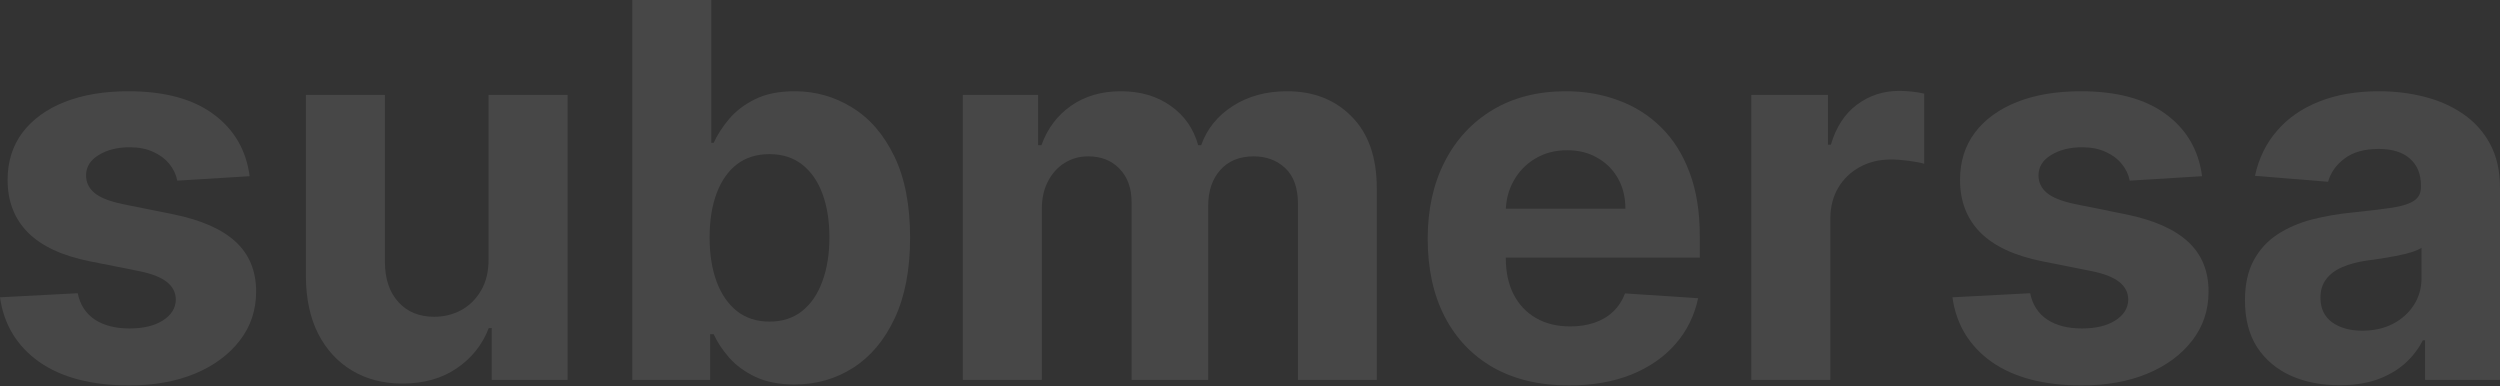 <svg xmlns="http://www.w3.org/2000/svg" width="1708" height="264" viewBox="0 0 1708 264" fill="none"><rect x="0" y="0" width="1708" height="264" fill="#333333" stroke="none"/><path d="M1598.39 263.182C1585.97 263.182 1574.9 261.028 1565.19 256.72C1555.47 252.327 1547.78 245.865 1542.12 237.333C1536.55 228.716 1533.76 217.988 1533.76 205.148C1533.76 194.335 1535.75 185.254 1539.72 177.905C1543.69 170.555 1549.09 164.642 1555.94 160.165C1562.78 155.688 1570.55 152.309 1579.25 150.028C1588.04 147.747 1597.24 146.142 1606.87 145.213C1618.19 144.03 1627.32 142.932 1634.24 141.918C1641.17 140.82 1646.2 139.215 1649.32 137.103C1652.45 134.991 1654.01 131.866 1654.01 127.726V126.966C1654.01 118.941 1651.48 112.732 1646.41 108.339C1641.43 103.947 1634.33 101.75 1625.12 101.75C1615.41 101.75 1607.68 103.904 1601.93 108.213C1596.19 112.436 1592.39 117.758 1590.53 124.179L1540.6 120.124C1543.14 108.297 1548.12 98.076 1555.56 89.459C1562.99 80.758 1572.58 74.085 1584.32 69.439C1596.15 64.708 1609.83 62.343 1625.37 62.343C1636.19 62.343 1646.54 63.61 1656.42 66.144C1666.39 68.678 1675.22 72.606 1682.9 77.928C1690.67 83.25 1696.8 90.093 1701.28 98.456C1705.75 106.734 1707.99 116.66 1707.99 128.233V259.508H1656.8V232.518H1655.28C1652.15 238.6 1647.97 243.964 1642.73 248.61C1637.5 253.172 1631.2 256.762 1623.85 259.381C1616.5 261.915 1608.02 263.182 1598.39 263.182ZM1613.84 225.929C1621.78 225.929 1628.8 224.366 1634.88 221.24C1640.96 218.03 1645.73 213.722 1649.2 208.316C1652.66 202.909 1654.39 196.785 1654.39 189.942V169.288C1652.7 170.386 1650.38 171.4 1647.42 172.329C1644.55 173.174 1641.3 173.977 1637.67 174.737C1634.03 175.413 1630.4 176.046 1626.77 176.638C1623.14 177.144 1619.84 177.609 1616.89 178.031C1610.55 178.961 1605.02 180.439 1600.29 182.466C1595.56 184.494 1591.88 187.239 1589.26 190.703C1586.64 194.082 1585.33 198.305 1585.33 203.374C1585.33 210.723 1587.99 216.341 1593.32 220.227C1598.72 224.028 1605.57 225.929 1613.84 225.929Z" fill="white" fill-opacity="0.1"></path><path d="M1504.46 120.377L1455.04 123.418C1454.2 119.194 1452.38 115.393 1449.59 112.014C1446.8 108.551 1443.13 105.805 1438.57 103.778C1434.09 101.666 1428.73 100.61 1422.48 100.61C1414.11 100.61 1407.06 102.384 1401.31 105.932C1395.57 109.395 1392.7 114.042 1392.7 119.87C1392.7 124.516 1394.56 128.444 1398.27 131.655C1401.99 134.865 1408.37 137.441 1417.41 139.384L1452.63 146.48C1471.56 150.366 1485.66 156.617 1494.96 165.233C1504.25 173.85 1508.89 185.17 1508.89 199.192C1508.89 211.948 1505.13 223.141 1497.62 232.771C1490.18 242.401 1479.96 249.92 1466.95 255.326C1454.03 260.648 1439.12 263.309 1422.22 263.309C1396.46 263.309 1375.93 257.945 1360.64 247.216C1345.43 236.404 1336.52 221.705 1333.9 203.12L1387 200.333C1388.6 208.189 1392.49 214.187 1398.65 218.326C1404.82 222.381 1412.72 224.408 1422.35 224.408C1431.81 224.408 1439.41 222.592 1445.16 218.96C1450.99 215.243 1453.94 210.47 1454.03 204.641C1453.94 199.741 1451.87 195.729 1447.82 192.603C1443.76 189.393 1437.51 186.944 1429.06 185.254L1395.36 178.538C1376.35 174.737 1362.2 168.148 1352.91 158.771C1343.7 149.394 1339.1 137.441 1339.1 122.911C1339.1 110.409 1342.48 99.638 1349.24 90.6C1356.08 81.561 1365.67 74.592 1378 69.692C1390.42 64.793 1404.95 62.343 1421.59 62.343C1446.17 62.343 1465.52 67.538 1479.62 77.928C1493.82 88.319 1502.09 102.468 1504.46 120.377Z" fill="white" fill-opacity="0.1"></path><path d="M1196.51 259.507V64.876H1248.85V98.835H1250.87C1254.42 86.756 1260.38 77.632 1268.74 71.466C1277.1 65.214 1286.73 62.089 1297.63 62.089C1300.33 62.089 1303.25 62.258 1306.37 62.596C1309.5 62.934 1312.25 63.398 1314.61 63.989V111.887C1312.08 111.127 1308.57 110.451 1304.09 109.86C1299.62 109.268 1295.52 108.973 1291.8 108.973C1283.86 108.973 1276.77 110.704 1270.51 114.168C1264.35 117.547 1259.45 122.277 1255.82 128.36C1252.27 134.442 1250.49 141.453 1250.49 149.394V259.507H1196.51Z" fill="white" fill-opacity="0.1"></path><path d="M1071.96 263.309C1051.94 263.309 1034.7 259.254 1020.26 251.145C1005.9 242.95 994.83 231.377 987.058 216.425C979.287 201.389 975.401 183.607 975.401 163.079C975.401 143.059 979.287 125.488 987.058 110.367C994.83 95.246 1005.77 83.462 1019.88 75.014C1034.07 66.567 1050.71 62.343 1069.8 62.343C1082.64 62.343 1094.6 64.412 1105.66 68.552C1116.81 72.606 1126.53 78.731 1134.81 86.925C1143.17 95.119 1149.67 105.425 1154.32 117.843C1158.97 130.176 1161.29 144.621 1161.29 161.179V176.004H996.942V142.552H1110.48C1110.48 134.78 1108.79 127.895 1105.41 121.898C1102.03 115.9 1097.34 111.212 1091.34 107.833C1085.43 104.369 1078.54 102.637 1070.69 102.637C1062.49 102.637 1055.23 104.538 1048.89 108.339C1042.64 112.056 1037.74 117.083 1034.2 123.418C1030.65 129.669 1028.83 136.639 1028.75 144.326V176.131C1028.75 185.761 1030.52 194.082 1034.07 201.093C1037.7 208.104 1042.81 213.511 1049.4 217.312C1055.99 221.114 1063.8 223.014 1072.84 223.014C1078.84 223.014 1084.33 222.17 1089.32 220.48C1094.3 218.791 1098.57 216.256 1102.11 212.877C1105.66 209.498 1108.36 205.359 1110.22 200.46L1160.15 203.754C1157.61 215.749 1152.42 226.224 1144.56 235.179C1136.79 244.049 1126.74 250.976 1114.4 255.96C1102.16 260.859 1088.01 263.309 1071.96 263.309Z" fill="white" fill-opacity="0.1"></path><path d="M657.796 259.508V64.877H709.241V99.216H711.522C715.577 87.812 722.335 78.815 731.796 72.226C741.257 65.637 752.577 62.343 765.755 62.343C779.102 62.343 790.464 65.68 799.841 72.353C809.217 78.942 815.469 87.897 818.594 99.216H820.622C824.592 88.065 831.772 79.153 842.163 72.48C852.638 65.722 865.013 62.343 879.29 62.343C897.452 62.343 912.193 68.129 923.512 79.702C934.916 91.191 940.618 107.495 940.618 128.613V259.508H886.766V139.257C886.766 128.445 883.893 120.335 878.149 114.928C872.405 109.522 865.224 106.819 856.608 106.819C846.809 106.819 839.164 109.944 833.673 116.196C828.182 122.362 825.437 130.514 825.437 140.651V259.508H773.104V138.117C773.104 128.571 770.359 120.968 764.868 115.309C759.462 109.649 752.323 106.819 743.454 106.819C737.456 106.819 732.049 108.339 727.234 111.381C722.504 114.337 718.745 118.519 715.957 123.925C713.169 129.247 711.775 135.498 711.775 142.679V259.508H657.796Z" fill="white" fill-opacity="0.1"></path><path d="M431.964 259.507V0H485.943V97.569H487.591C489.956 92.331 493.377 87.009 497.854 81.603C502.416 76.112 508.329 71.55 515.594 67.918C522.944 64.201 532.067 62.343 542.964 62.343C557.156 62.343 570.25 66.059 582.245 73.493C594.24 80.843 603.828 91.951 611.009 106.819C618.189 121.602 621.779 140.144 621.779 162.446C621.779 184.156 618.274 202.487 611.262 217.439C604.335 232.306 594.874 243.584 582.879 251.271C570.968 258.874 557.621 262.675 542.837 262.675C532.363 262.675 523.45 260.943 516.101 257.48C508.836 254.017 502.881 249.666 498.235 244.429C493.588 239.107 490.041 233.742 487.591 228.336H485.183V259.507H431.964ZM484.803 162.192C484.803 173.765 486.408 183.86 489.618 192.476C492.828 201.093 497.474 207.809 503.556 212.624C509.639 217.354 517.03 219.72 525.731 219.72C534.517 219.72 541.95 217.312 548.033 212.497C554.115 207.597 558.719 200.839 561.844 192.223C565.054 183.522 566.659 173.512 566.659 162.192C566.659 150.957 565.097 141.073 561.971 132.541C558.845 124.009 554.242 117.336 548.159 112.521C542.077 107.706 534.601 105.298 525.731 105.298C516.946 105.298 509.512 107.621 503.43 112.267C497.432 116.913 492.828 123.503 489.618 132.035C486.408 140.566 484.803 150.619 484.803 162.192Z" fill="white" fill-opacity="0.1"></path><path d="M333.792 176.637V64.876H387.771V259.507H335.946V224.154H333.919C329.526 235.558 322.219 244.724 311.997 251.651C301.86 258.578 289.485 262.041 274.871 262.041C261.861 262.041 250.415 259.085 240.531 253.171C230.648 247.258 222.918 238.853 217.343 227.956C211.852 217.058 209.064 204.007 208.98 188.801V64.876H262.96V179.171C263.044 190.66 266.127 199.741 272.21 206.414C278.292 213.088 286.444 216.425 296.665 216.425C303.17 216.425 309.252 214.946 314.912 211.99C320.572 208.949 325.133 204.472 328.597 198.558C332.145 192.645 333.876 185.338 333.792 176.637Z" fill="white" fill-opacity="0.1"></path><path d="M170.555 120.377L121.137 123.418C120.292 119.194 118.476 115.393 115.689 112.014C112.901 108.551 109.226 105.805 104.665 103.778C100.187 101.666 94.823 100.61 88.572 100.61C80.209 100.61 73.155 102.384 67.411 105.932C61.667 109.395 58.795 114.042 58.795 119.87C58.795 124.516 60.653 128.444 64.37 131.655C68.087 134.865 74.465 137.441 83.504 139.384L118.73 146.48C137.652 150.366 151.759 156.617 161.052 165.233C170.344 173.85 174.99 185.17 174.99 199.192C174.99 211.948 171.231 223.141 163.713 232.771C156.279 242.401 146.057 249.92 133.048 255.326C120.124 260.648 105.214 263.309 88.319 263.309C62.554 263.309 42.026 257.945 26.736 247.216C11.531 236.404 2.619 221.705 0 203.12L53.093 200.333C54.698 208.189 58.584 214.187 64.75 218.326C70.917 222.381 78.815 224.408 88.445 224.408C97.907 224.408 105.509 222.592 111.254 218.96C117.082 215.243 120.039 210.47 120.124 204.641C120.039 199.741 117.969 195.729 113.915 192.603C109.86 189.393 103.609 186.944 95.161 185.254L61.456 178.538C42.449 174.737 28.299 168.148 19.007 158.771C9.799 149.394 5.195 137.441 5.195 122.911C5.195 110.409 8.574 99.638 15.332 90.6C22.175 81.561 31.763 74.592 44.096 69.692C56.514 64.793 71.043 62.343 87.685 62.343C112.267 62.343 131.612 67.538 145.719 77.928C159.911 88.319 168.19 102.468 170.555 120.377Z" fill="white" fill-opacity="0.1"></path></svg>